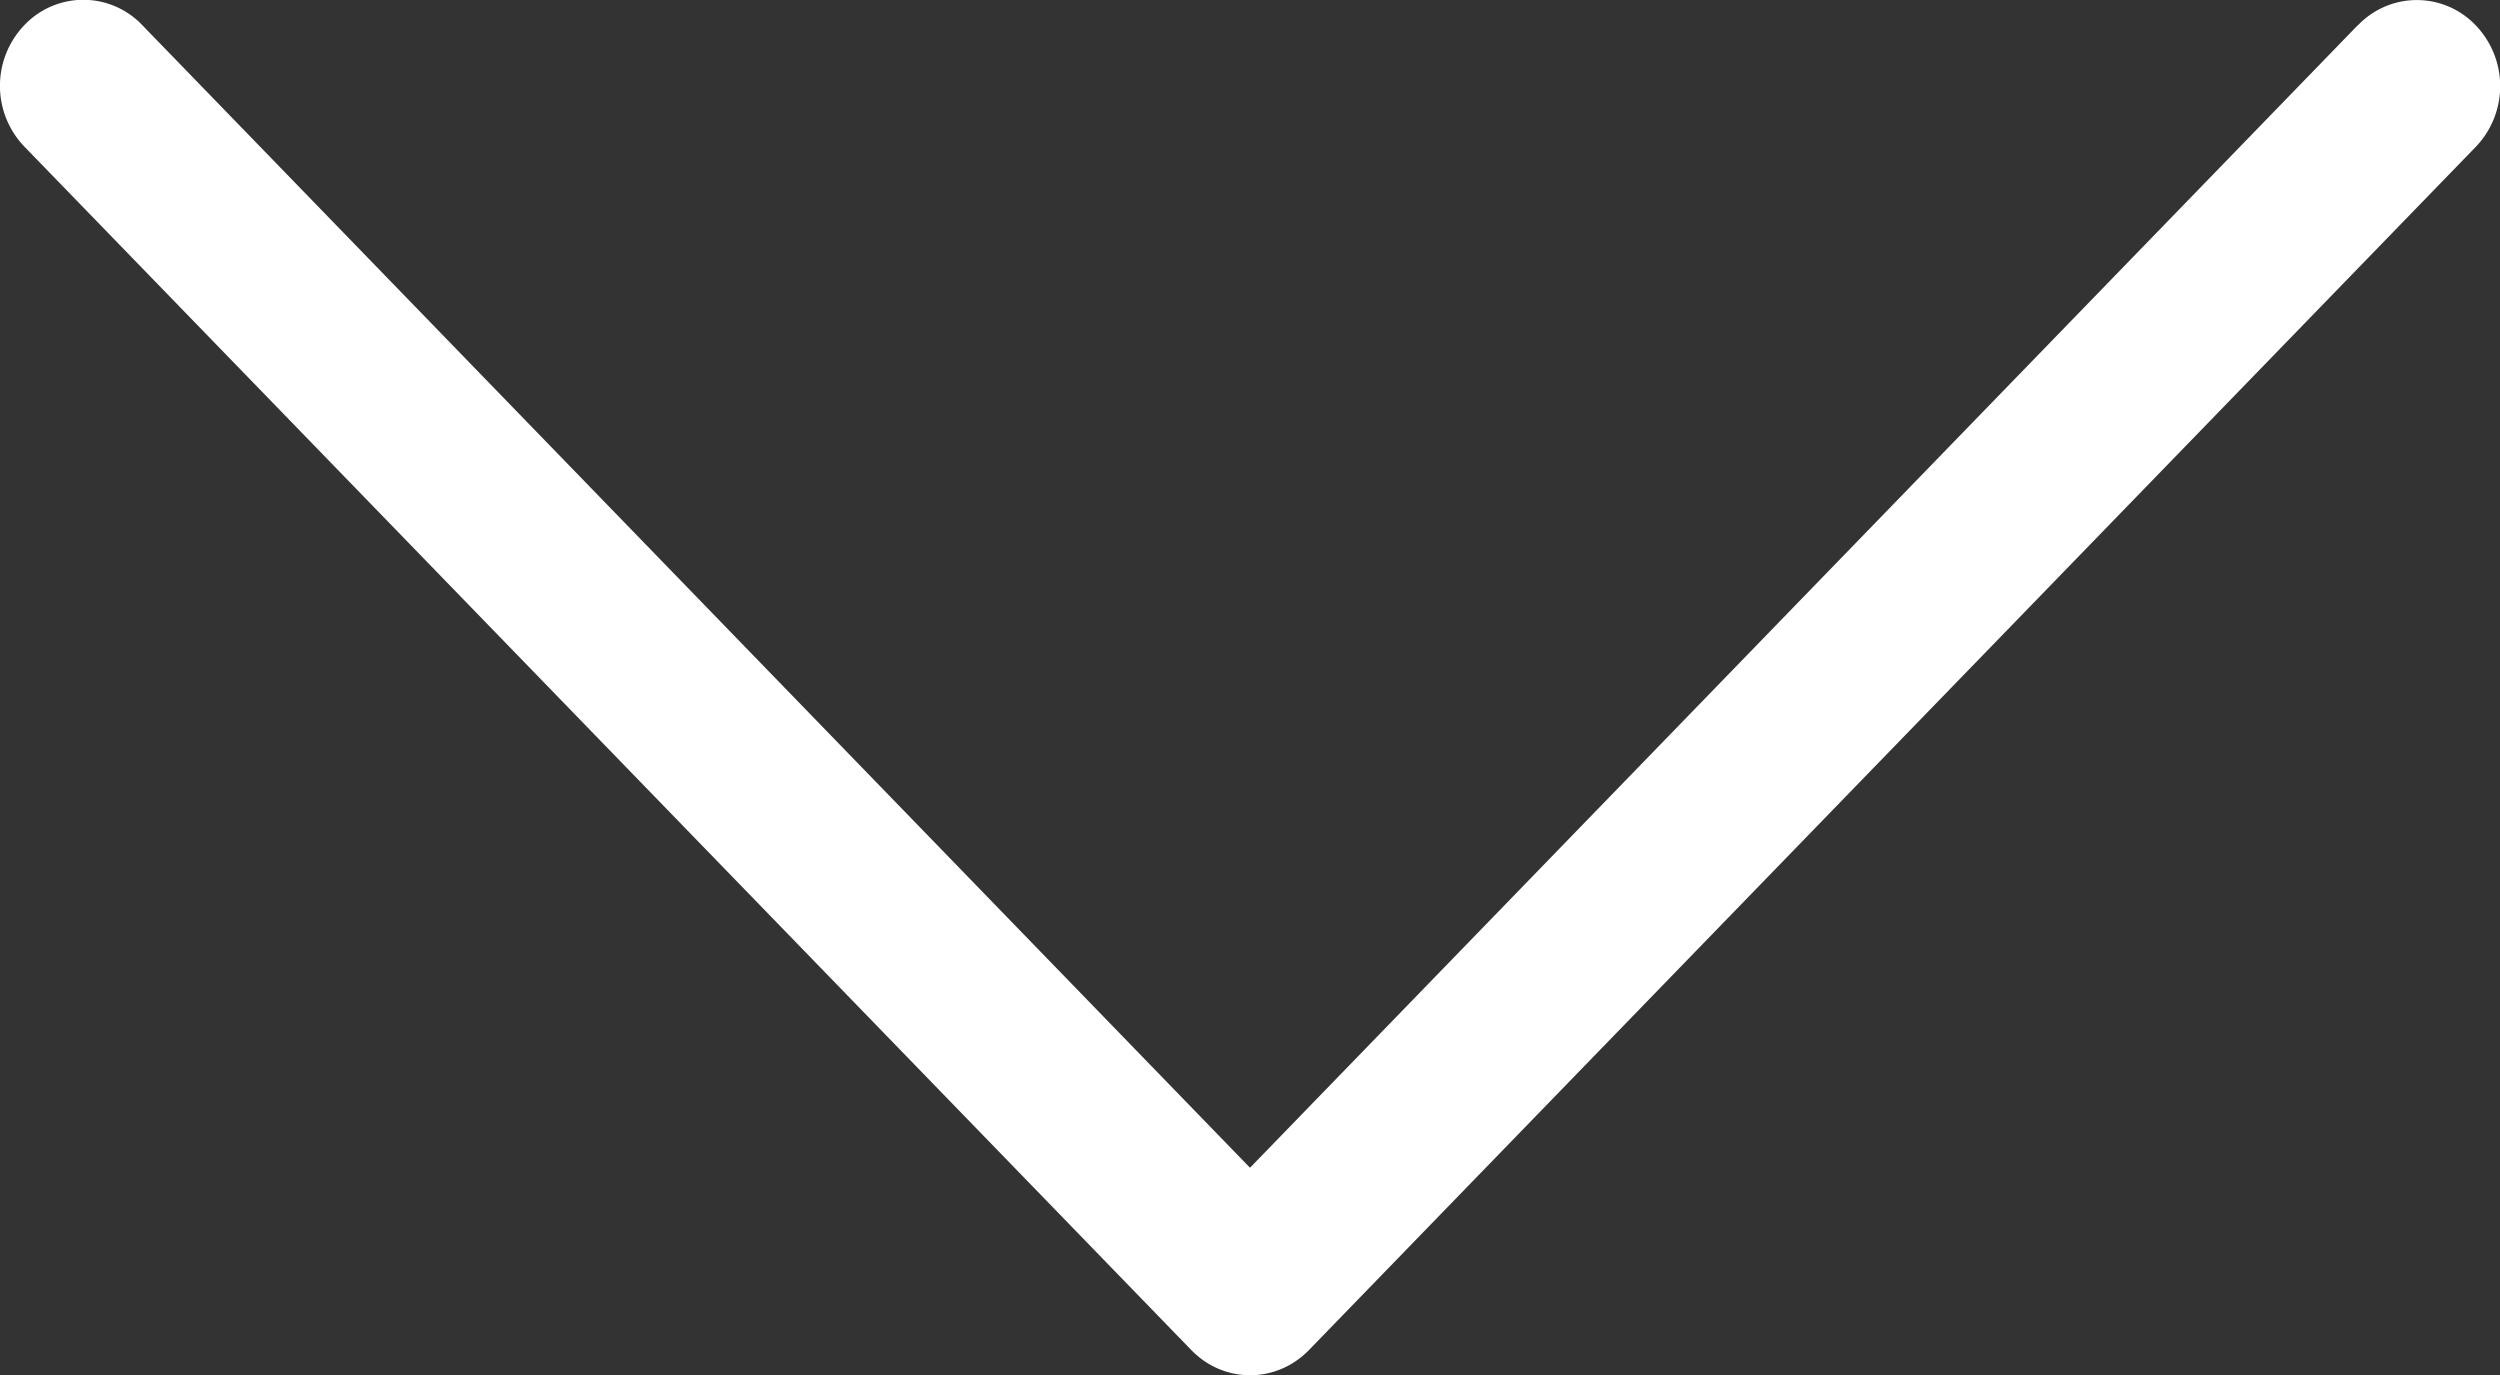<svg xmlns="http://www.w3.org/2000/svg" width="20" height="11" viewBox="0 0 20 11"><rect x="0" y="0" width="20" height="11" fill="#333333" stroke="none"/><defs><clipPath id="butaa"><path d="M0 0h20v11H0z"/></clipPath></defs><g><g><g/><g clip-path="url(#butaa)"><path fill="#fff" d="M18.862.202L10 9.342 1.138.201a.65.65 0 0 0-.943 0 .702.702 0 0 0 0 .972L9.53 10.8c.13.134.3.202.471.202.17 0 .341-.068.471-.202l9.334-9.625a.702.702 0 0 0 0-.972.65.65 0 0 0-.943 0"/></g></g></g></svg>